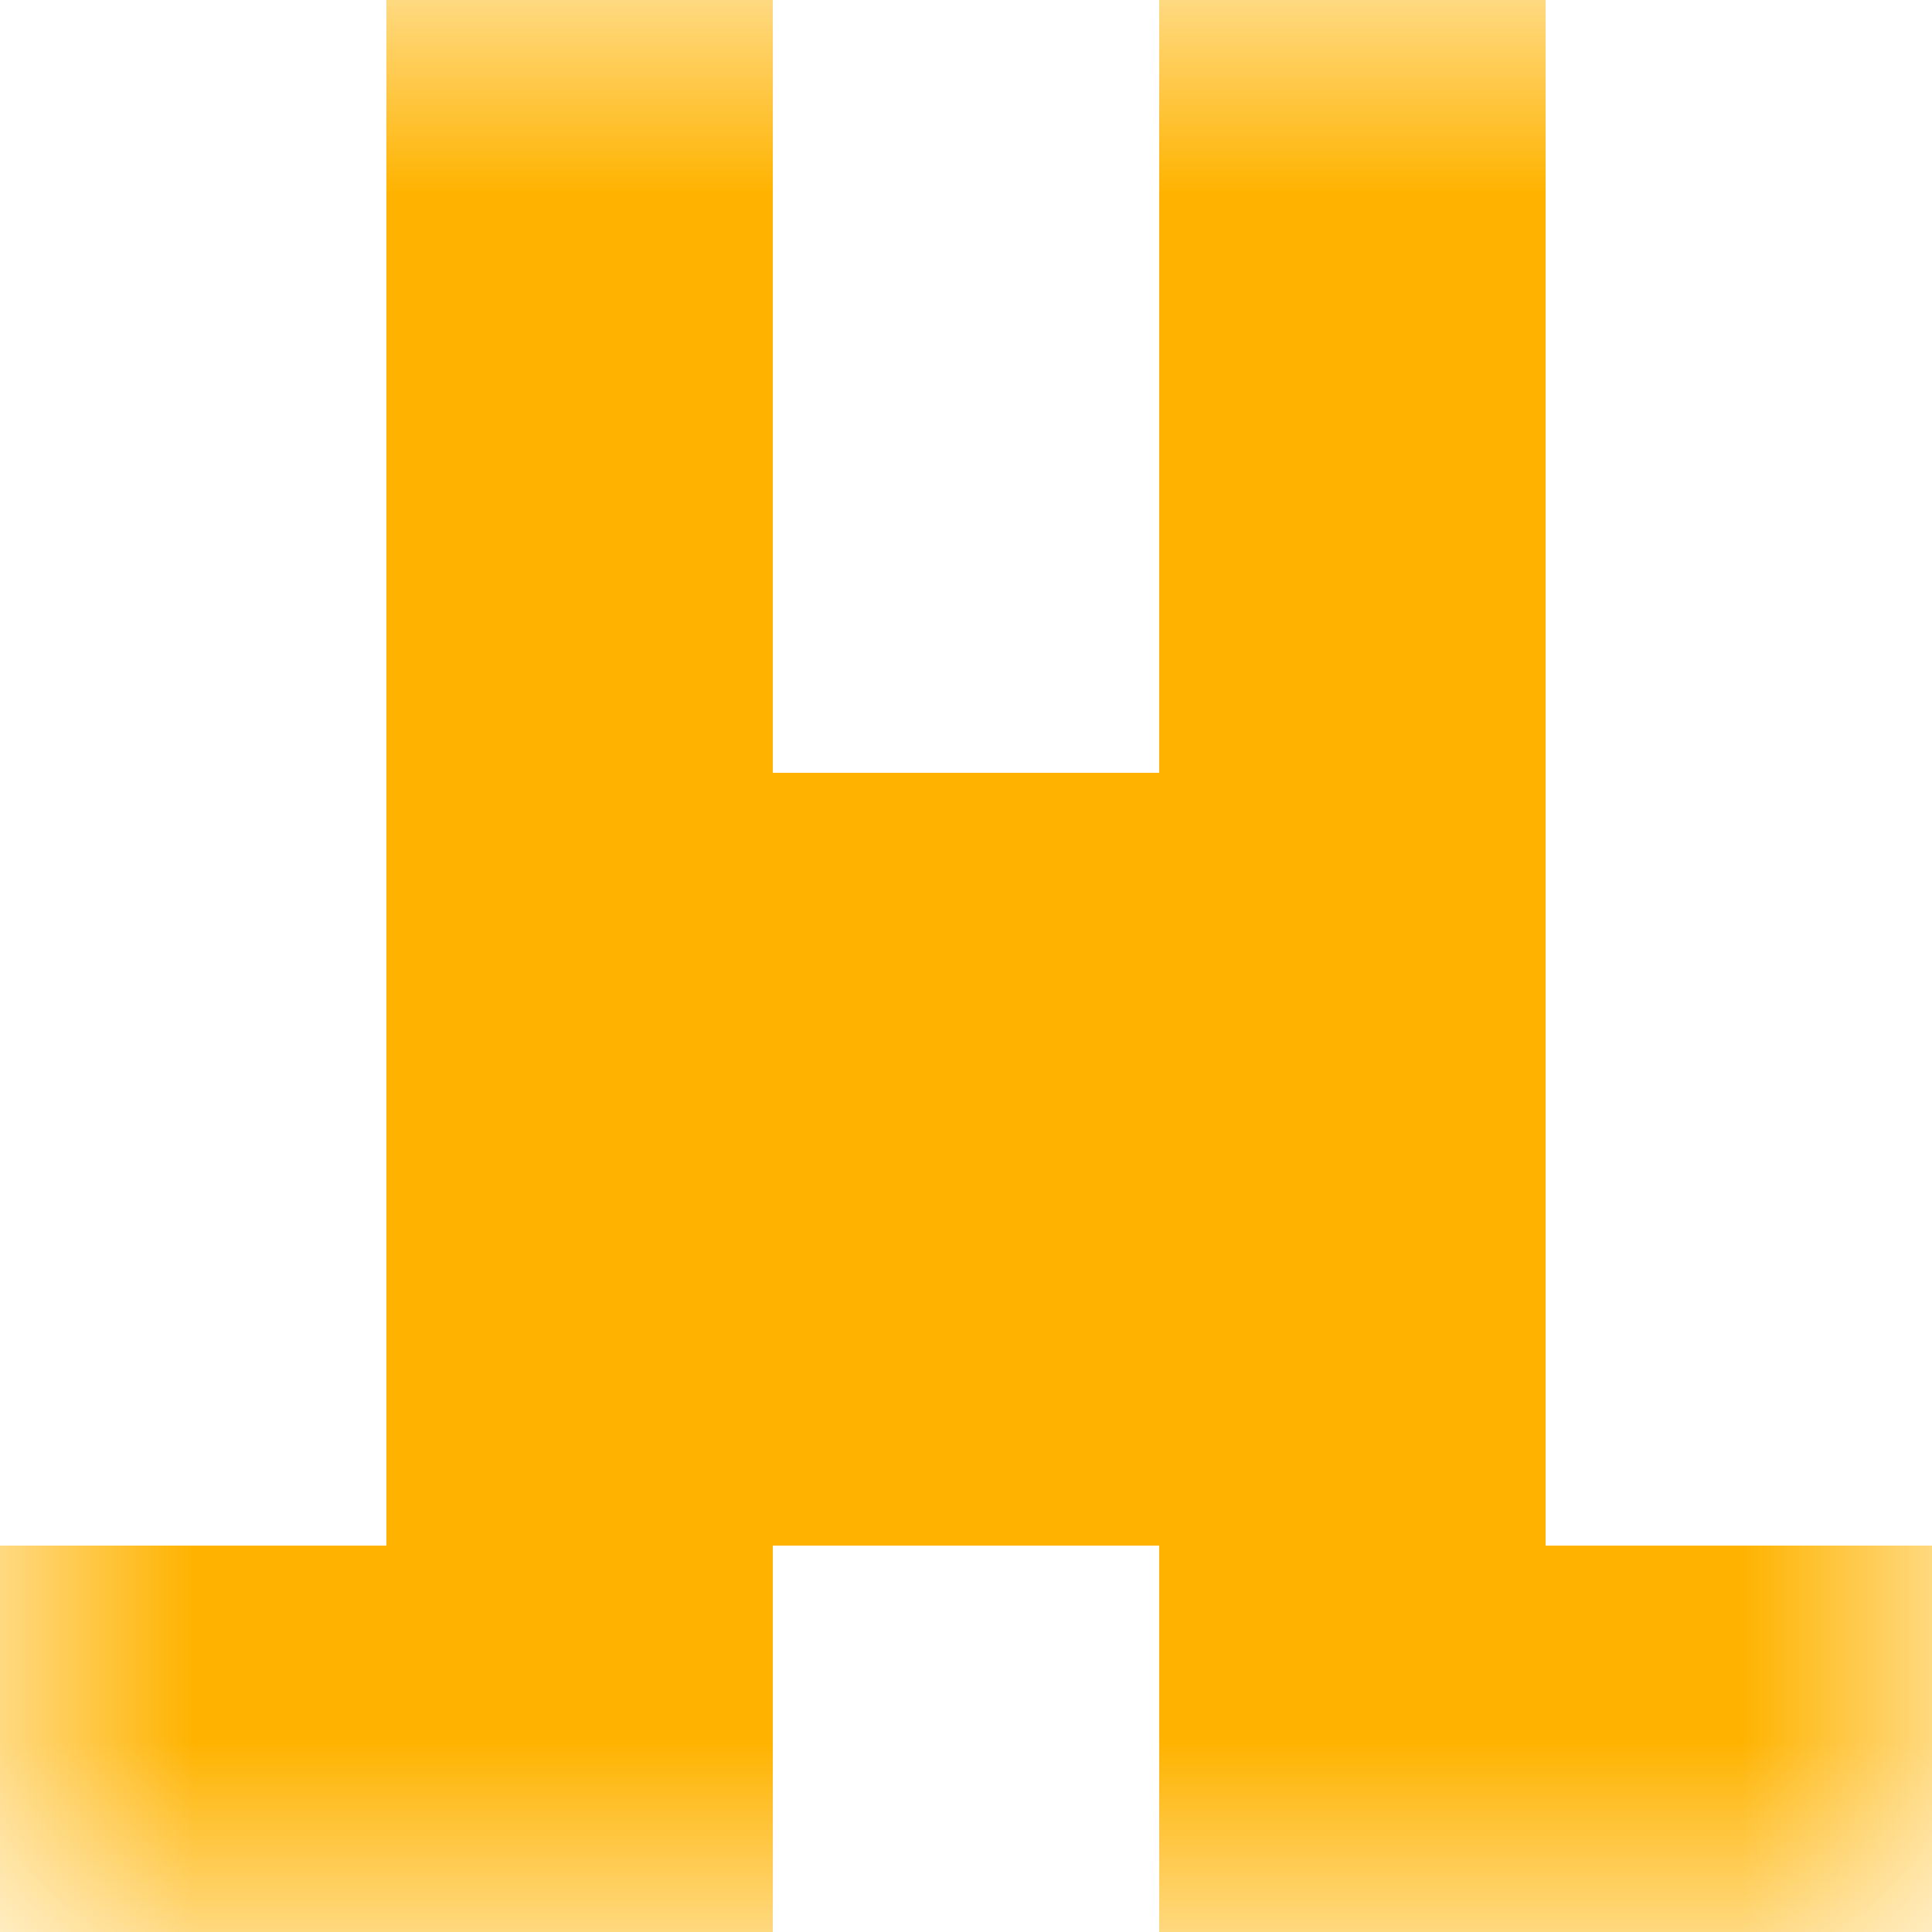 <svg xmlns="http://www.w3.org/2000/svg" viewBox="0 0 5 5" fill="none" shape-rendering="crispEdges"><mask id="viewboxMask"><rect width="5" height="5" rx="0" ry="0" x="0" y="0" fill="#fff" /></mask><g mask="url(#viewboxMask)"><path d="M2 0H1v1h1V0ZM4 0H3v1h1V0Z" fill="#ffb300"/><path d="M2 1H1v1h1V1ZM4 1H3v1h1V1Z" fill="#ffb300"/><path fill="#ffb300" d="M1 2h3v1H1z"/><path fill="#ffb300" d="M1 3h3v1H1z"/><path d="M2 4H0v1h2V4ZM5 4H3v1h2V4Z" fill="#ffb300"/></g></svg>